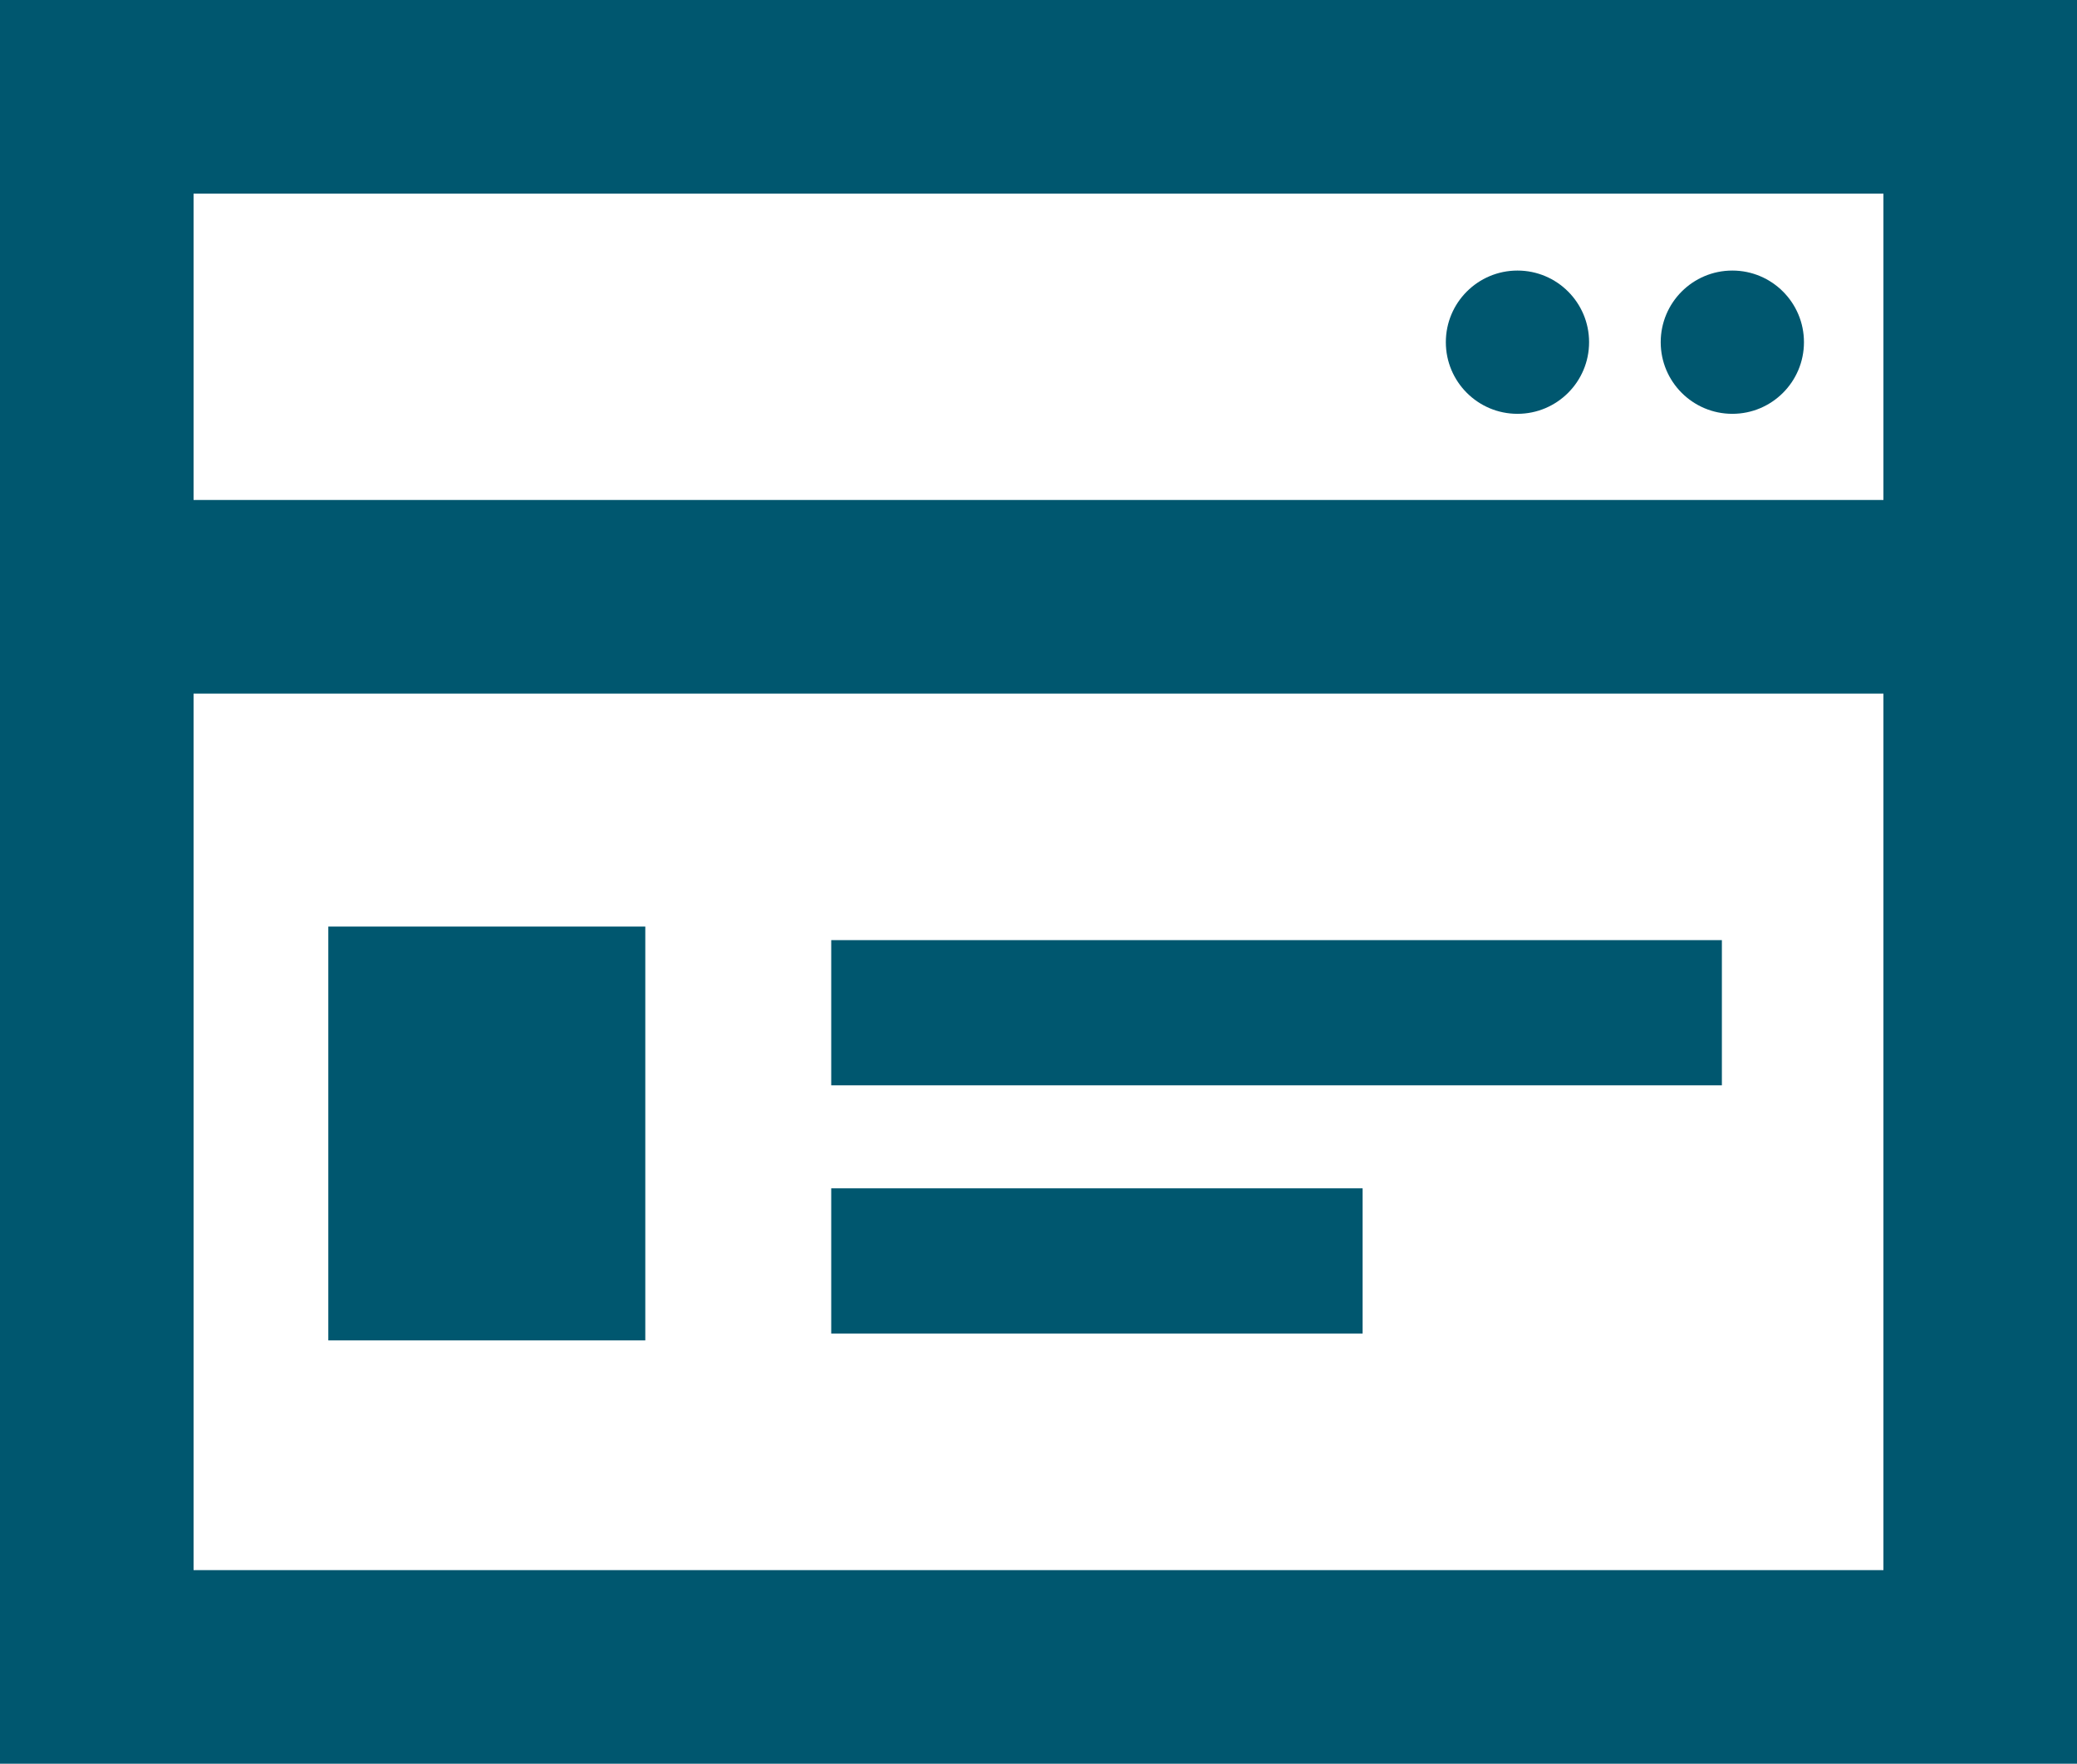 <svg xmlns="http://www.w3.org/2000/svg" width="21.459" height="18.22" viewBox="0 0 21.459 18.22">
  <g id="Group_14358" data-name="Group 14358" transform="translate(-551.5 -169.038)">
    <g id="Group_14356" data-name="Group 14356" transform="translate(552.5 166.915)">
      <g id="Group_14366" data-name="Group 14366" transform="translate(0 2.753)">
        <line id="Line_5105" data-name="Line 5105" x2="19.183" transform="translate(0 5.535)" fill="none" stroke="#00576f" stroke-miterlimit="10" stroke-width="2"/>
        <g id="Group_14365" data-name="Group 14365" transform="translate(0 0.37)">
          <g id="Group_14355" data-name="Group 14355">
            <g id="Group_14357" data-name="Group 14357" transform="translate(0 0)">
              <path id="Path_44530" data-name="Path 44530" d="M21.959,18.72H2.5V2.5H21.959Z" transform="translate(-2.5 -2.5)" fill="none" stroke="#00576f" stroke-miterlimit="10" stroke-width="2"/>
            </g>
          </g>
          <line id="Line_5106" data-name="Line 5106" x2="9.202" transform="translate(7.588 9.462)" fill="none" stroke="#00576f" stroke-miterlimit="10" stroke-width="1.5"/>
          <line id="Line_5112" data-name="Line 5112" x2="5.49" transform="translate(7.588 12.026)" fill="none" stroke="#00576f" stroke-miterlimit="10" stroke-width="1.5"/>
          <rect id="Rectangle_25546" data-name="Rectangle 25546" width="3.275" height="4.275" transform="translate(2.392 8.572)" fill="#00576f"/>
          <g id="Group_14432" data-name="Group 14432">
            <circle id="Ellipse_1519" data-name="Ellipse 1519" cx="0.74" cy="0.74" r="0.74" transform="translate(13.938 1.795)" fill="#00576f"/>
            <circle id="Ellipse_1520" data-name="Ellipse 1520" cx="0.74" cy="0.74" r="0.74" transform="translate(16.158 1.795)" fill="#00576f"/>
          </g>
        </g>
      </g>
    </g>
  </g>
</svg>
